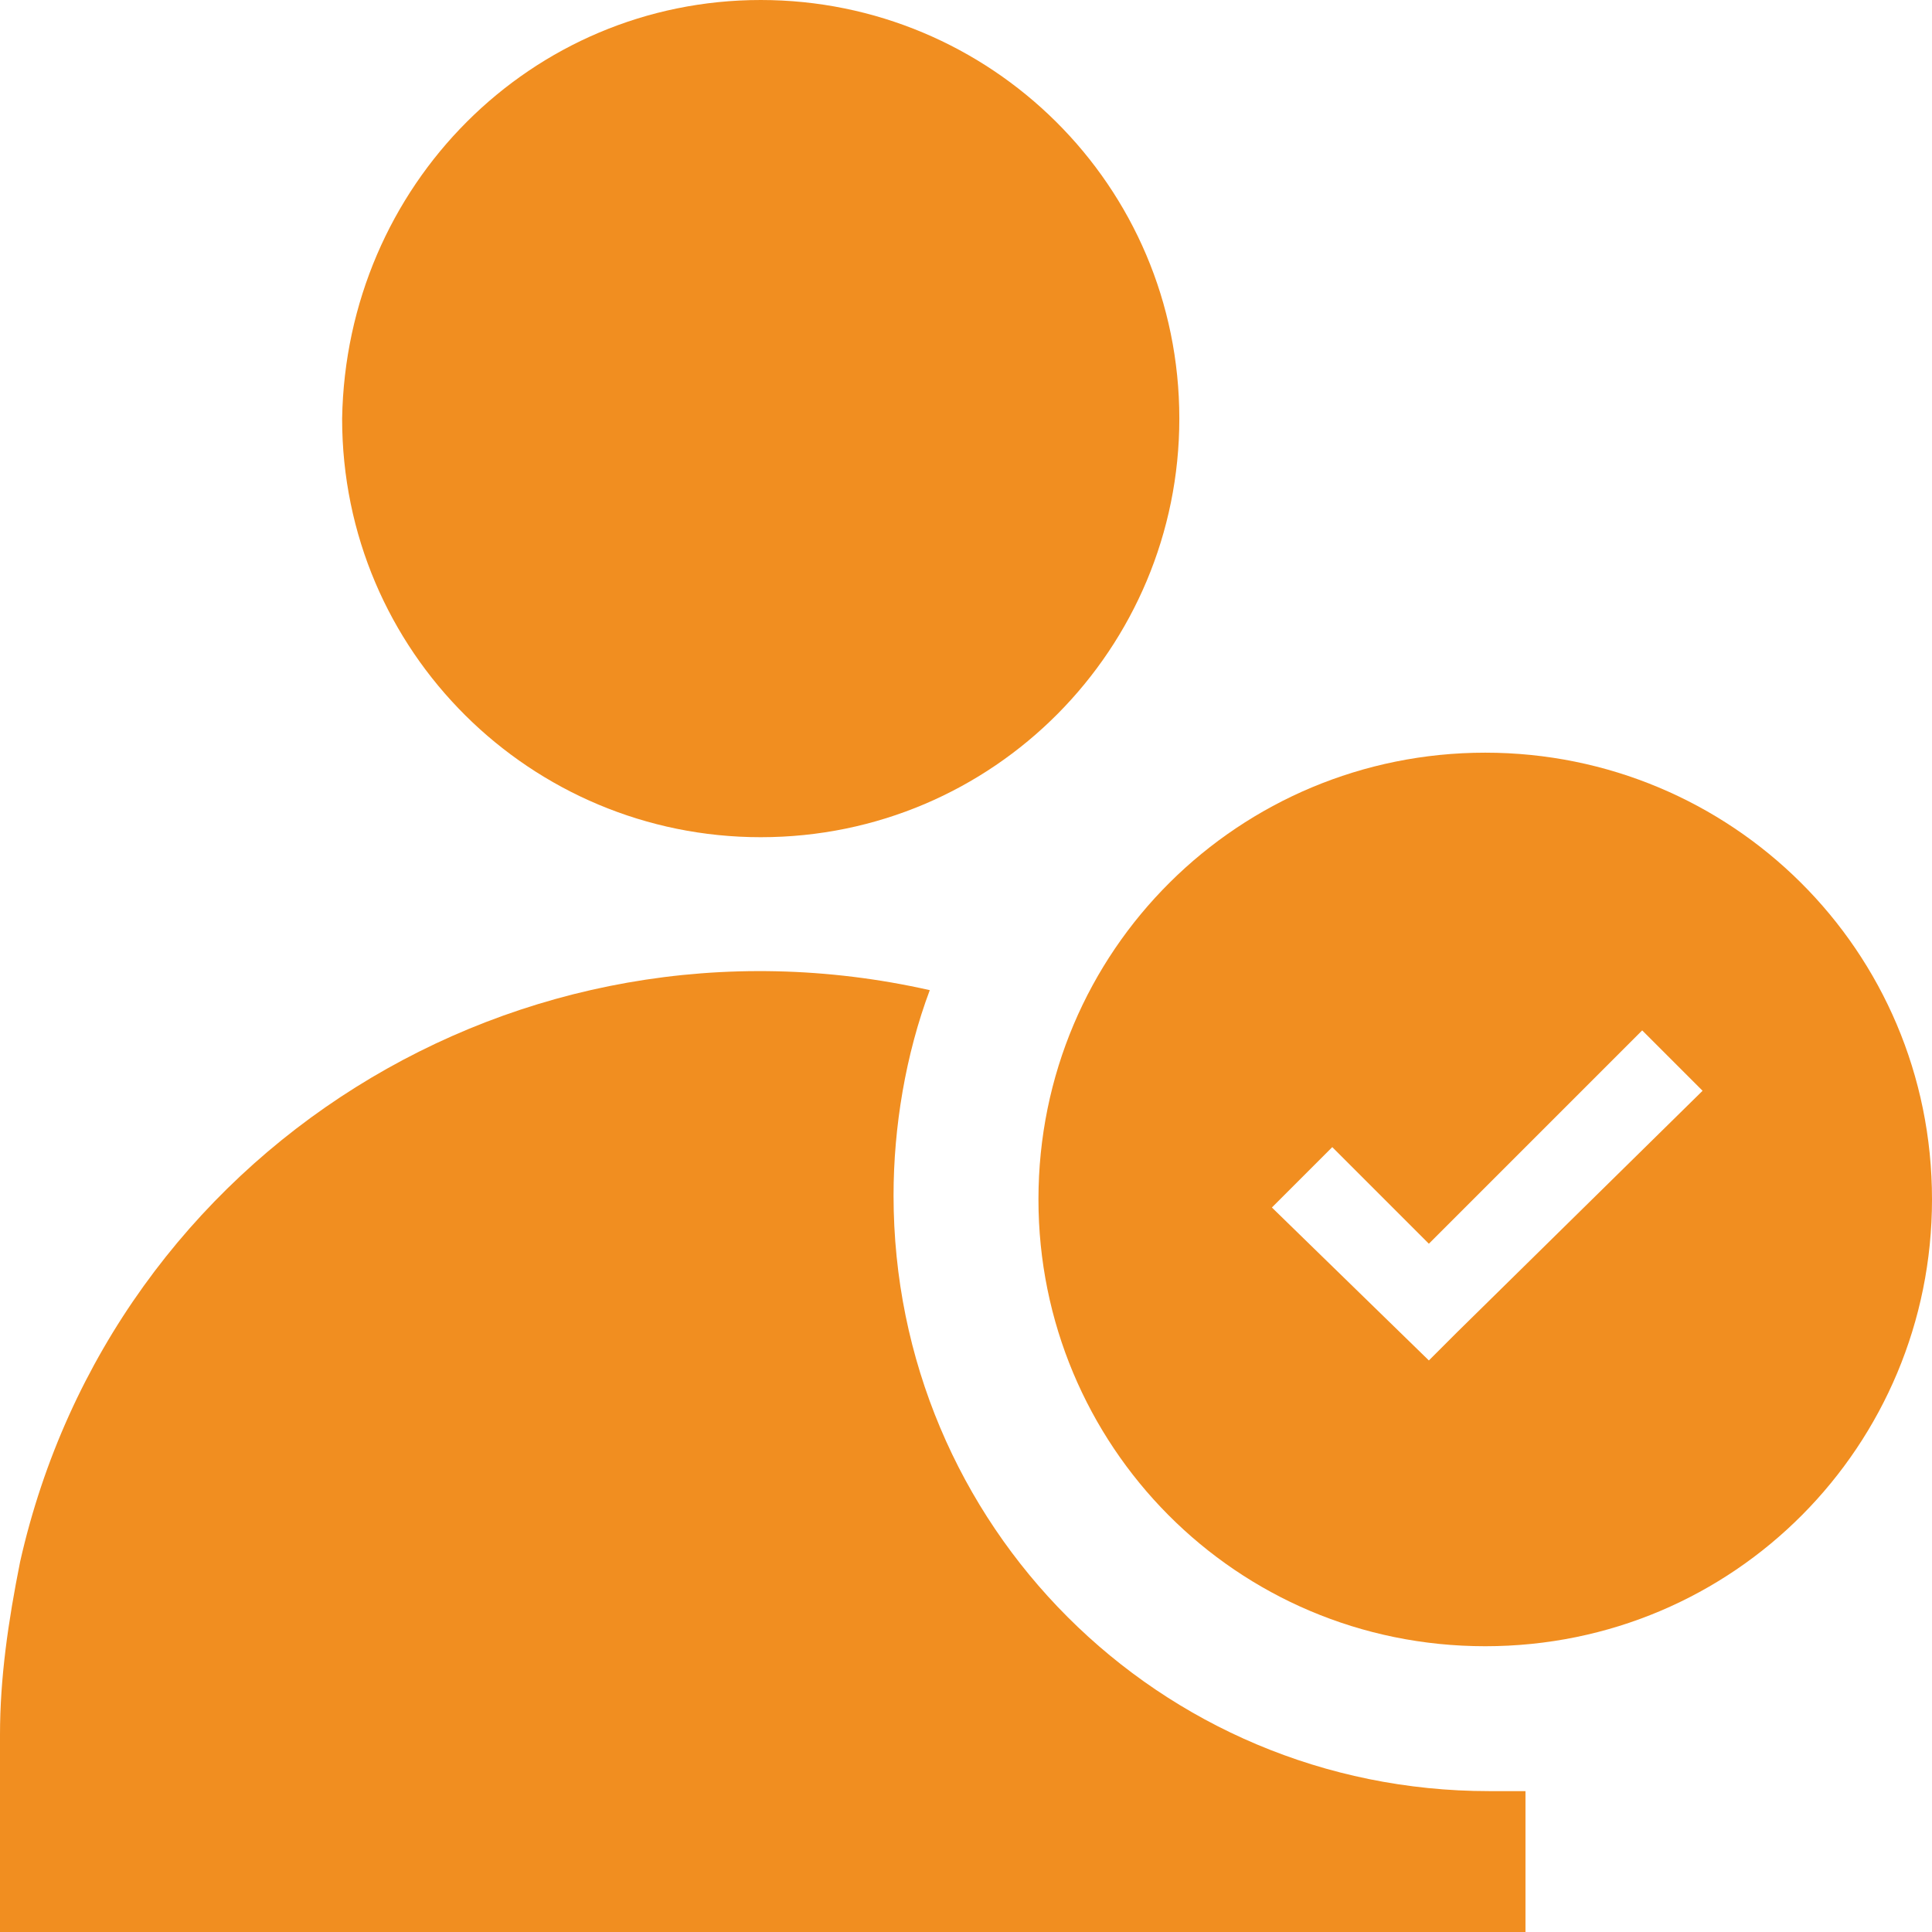 <?xml version="1.0" encoding="utf-8"?>
<!-- Generator: Adobe Illustrator 27.8.1, SVG Export Plug-In . SVG Version: 6.00 Build 0)  -->
<svg version="1.1" id="Layer_1" xmlns="http://www.w3.org/2000/svg" xmlns:xlink="http://www.w3.org/1999/xlink" x="0px" y="0px"
	 viewBox="0 0 48 48" style="enable-background:new 0 0 48 48;" xml:space="preserve">
<style type="text/css">
	.st0{fill:#F18E20;}
</style>
<g id="Group_75">
	<path id="Path_53" class="st0" d="M29.3,10.4c0,5.7-4.6,10.4-10.4,10.4c-5.7,0-10.4-4.6-10.4-10.4C8.6,4.6,13.2,0,18.9,0
		C24.6,0,29.3,4.6,29.3,10.4C29.3,10.3,29.3,10.4,29.3,10.4"/>
	<path id="Path_54" class="st0" d="M22.2,29.7c0-1.7,0.3-3.5,0.9-5.1c-10.2-2.3-20.3,4-22.6,14.2C0.2,40.3,0,41.7,0,43.1V48h37.9
		v-3.5c-0.3,0-0.6,0-0.9,0C28.8,44.5,22.2,37.9,22.2,29.7"/>
	<path id="Path_55" class="st0" d="M36.9,18.7c-6.1,0-11.1,4.9-11.1,11.1c0,6.1,4.9,11.1,11.1,11.1S48,35.9,48,29.8c0,0,0,0,0,0
		C48,23.6,43,18.7,36.9,18.7 M36.2,33.1L36.2,33.1l-0.7,0.7L31.6,30l1.5-1.5l2.4,2.4l5.3-5.3l1.5,1.5L36.2,33.1z"/>
</g>
</svg>
